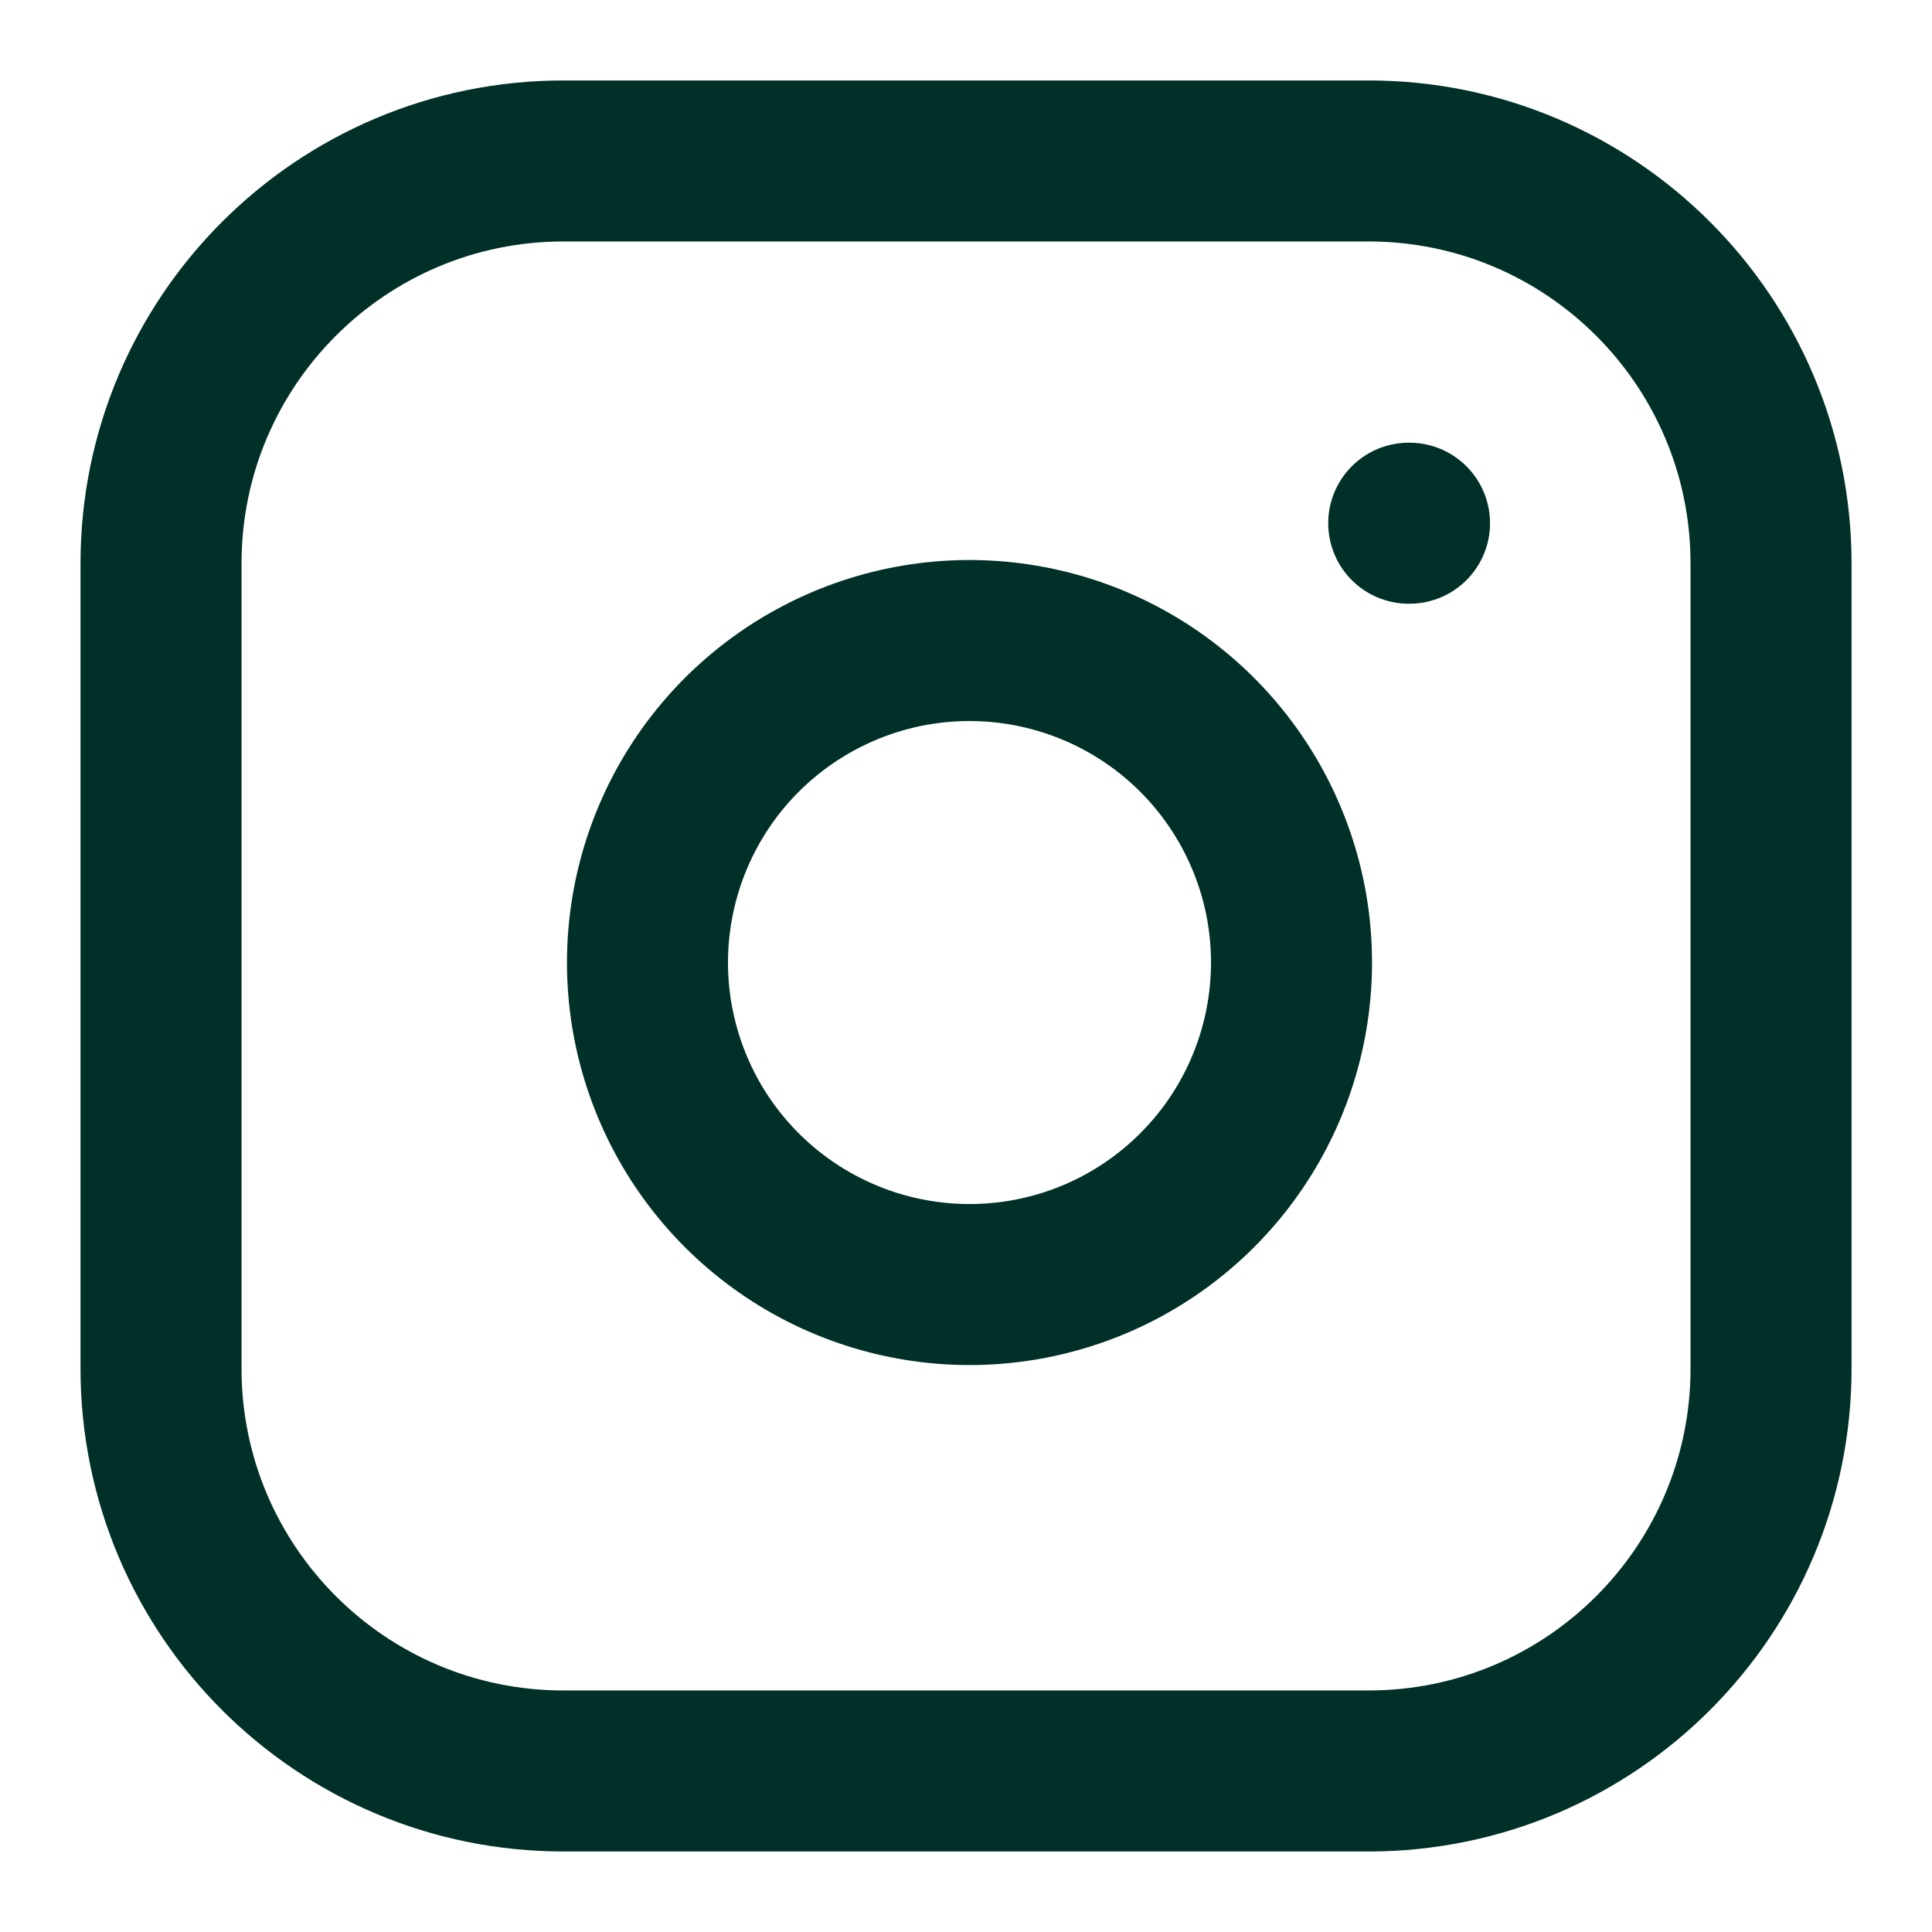 <svg xmlns="http://www.w3.org/2000/svg" width="32" height="32" viewBox="0 0 32 32" fill="none"><path d="M22.667 2.666H9.334C5.652 2.666 2.667 5.651 2.667 9.333V22.666C2.667 26.348 5.652 29.333 9.334 29.333H22.667C26.349 29.333 29.334 26.348 29.334 22.666V9.333C29.334 5.651 26.349 2.666 22.667 2.666Z" stroke="#003027" stroke-width="2.667" stroke-linecap="round" stroke-linejoin="round"></path><path d="M21.334 15.16C21.498 16.27 21.309 17.403 20.792 18.399C20.275 19.395 19.458 20.202 18.456 20.707C17.454 21.211 16.318 21.387 15.211 21.208C14.103 21.03 13.08 20.507 12.287 19.714C11.493 18.921 10.971 17.898 10.792 16.79C10.614 15.682 10.79 14.547 11.294 13.545C11.798 12.543 12.606 11.725 13.602 11.209C14.597 10.692 15.731 10.502 16.84 10.667C17.972 10.835 19.02 11.362 19.829 12.171C20.638 12.981 21.166 14.028 21.334 15.16Z" stroke="#003027" stroke-width="2.667" stroke-linecap="round" stroke-linejoin="round"></path><path d="M23.333 8.666H23.346" stroke="#003027" stroke-width="2.667" stroke-linecap="round" stroke-linejoin="round"></path></svg>